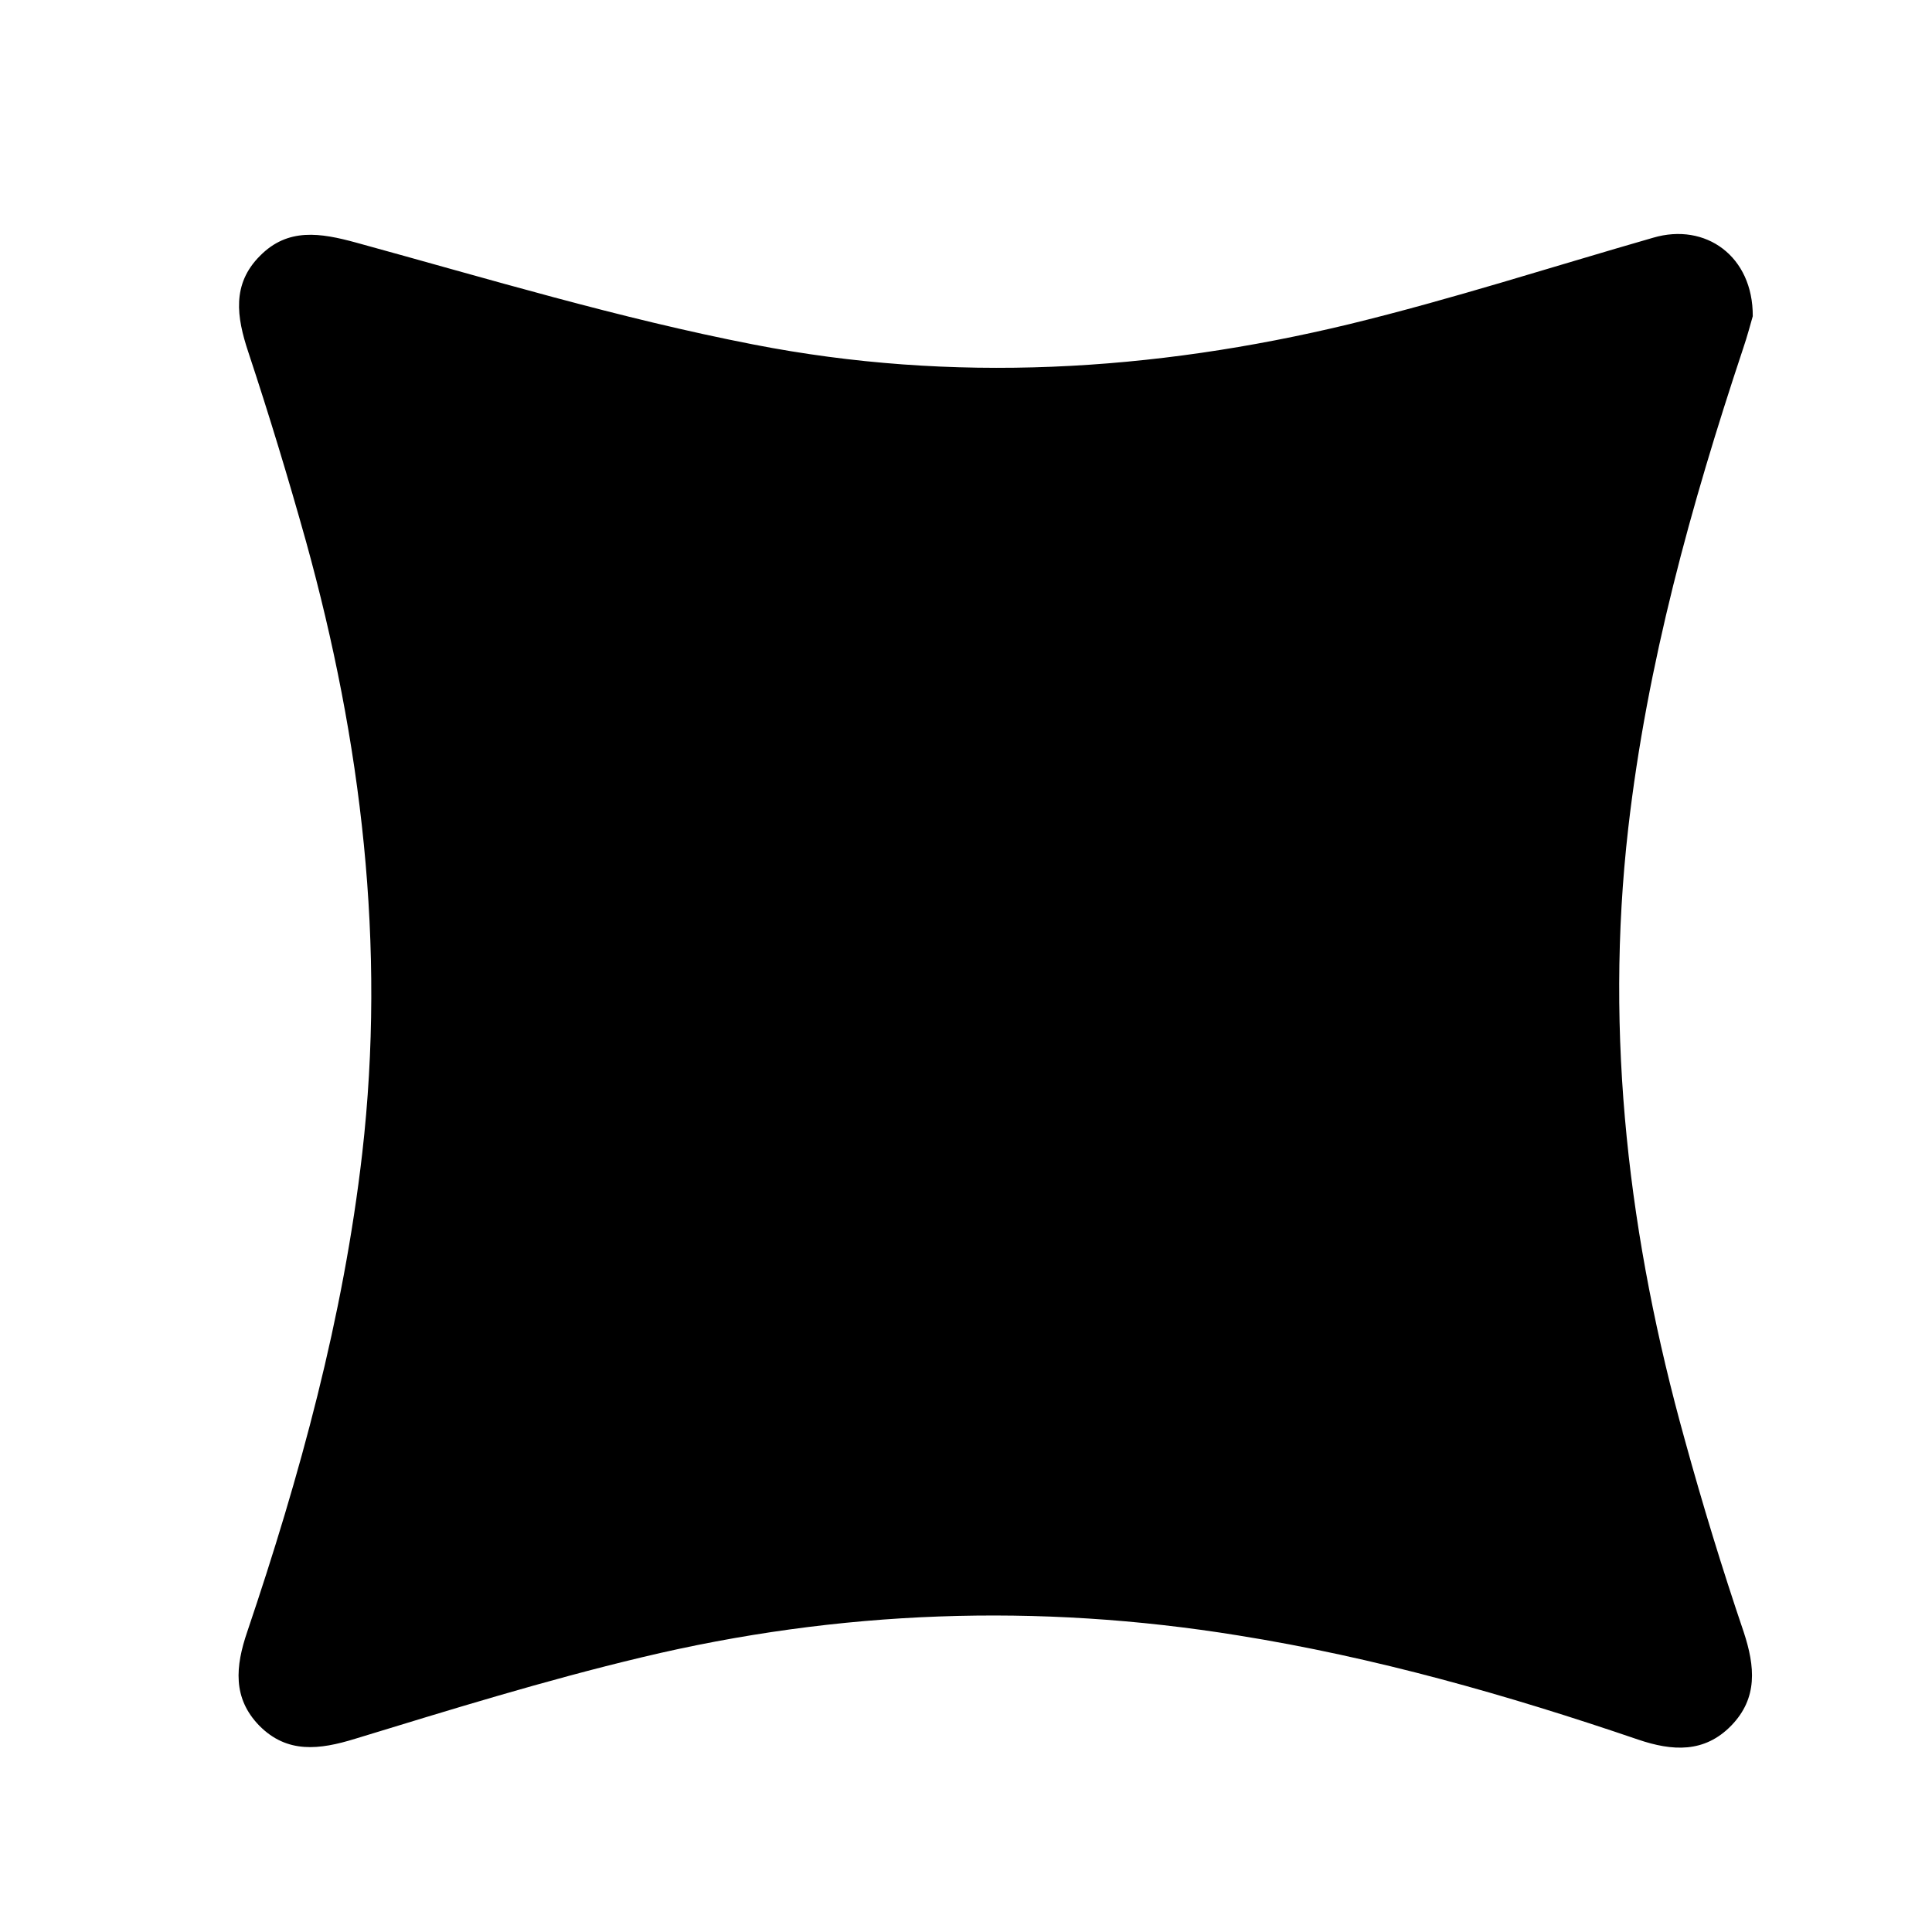 <?xml version="1.0" encoding="utf-8"?>
<!-- Generator: Adobe Illustrator 27.0.1, SVG Export Plug-In . SVG Version: 6.00 Build 0)  -->
<!DOCTYPE svg PUBLIC "-//W3C//DTD SVG 1.1//EN" "http://www.w3.org/Graphics/SVG/1.1/DTD/svg11.dtd">
<svg version="1.1" id="Capa_1" xmlns:x="http://ns.adobe.com/Extensibility/1.0/" xmlns:i="http://ns.adobe.com/AdobeIllustrator/10.0/" xmlns:graph="http://ns.adobe.com/Graphs/1.0/"
	 xmlns="http://www.w3.org/2000/svg" xmlns:xlink="http://www.w3.org/1999/xlink" x="0px" y="0px" viewBox="0 0 512 512"
	 style="enable-background:new 0 0 512 512;" xml:space="preserve">
<path d="M464.5,83.8c-0.5,1.7-1.4,5.2-2.6,8.7c-13.8,41.5-25.4,83.4-30.4,127c-6.3,55.1,0.2,109,15,162.1
	c4.7,17.1,9.9,34.1,15.6,50.9c3,9.1,3.8,17.5-3.3,24.8c-7.1,7.3-15.6,6.8-24.7,3.7c-34.6-11.8-69.7-21.8-106-27.6
	c-53.1-8.6-105.8-6.7-158,5.8c-25.6,6.1-50.8,13.9-76,21.6c-9.4,2.9-18,4-25.4-3.5c-7.1-7.3-6.3-15.7-3.2-24.8
	c14-41.4,25.5-83.4,30.5-126.9c6.3-55.1-0.2-109-14.9-162.1c-4.7-16.8-9.8-33.6-15.3-50.2c-3.1-9.3-4.4-18,3.1-25.5
	c7.4-7.5,16-6.1,25.5-3.5c35,9.6,69.8,20.1,105.3,27c52.7,10.3,105.7,7.2,157.9-5.4c27.1-6.6,53.7-15.2,80.5-22.9
	C452,58.9,464.6,67.9,464.5,83.8z"/>
</svg>
